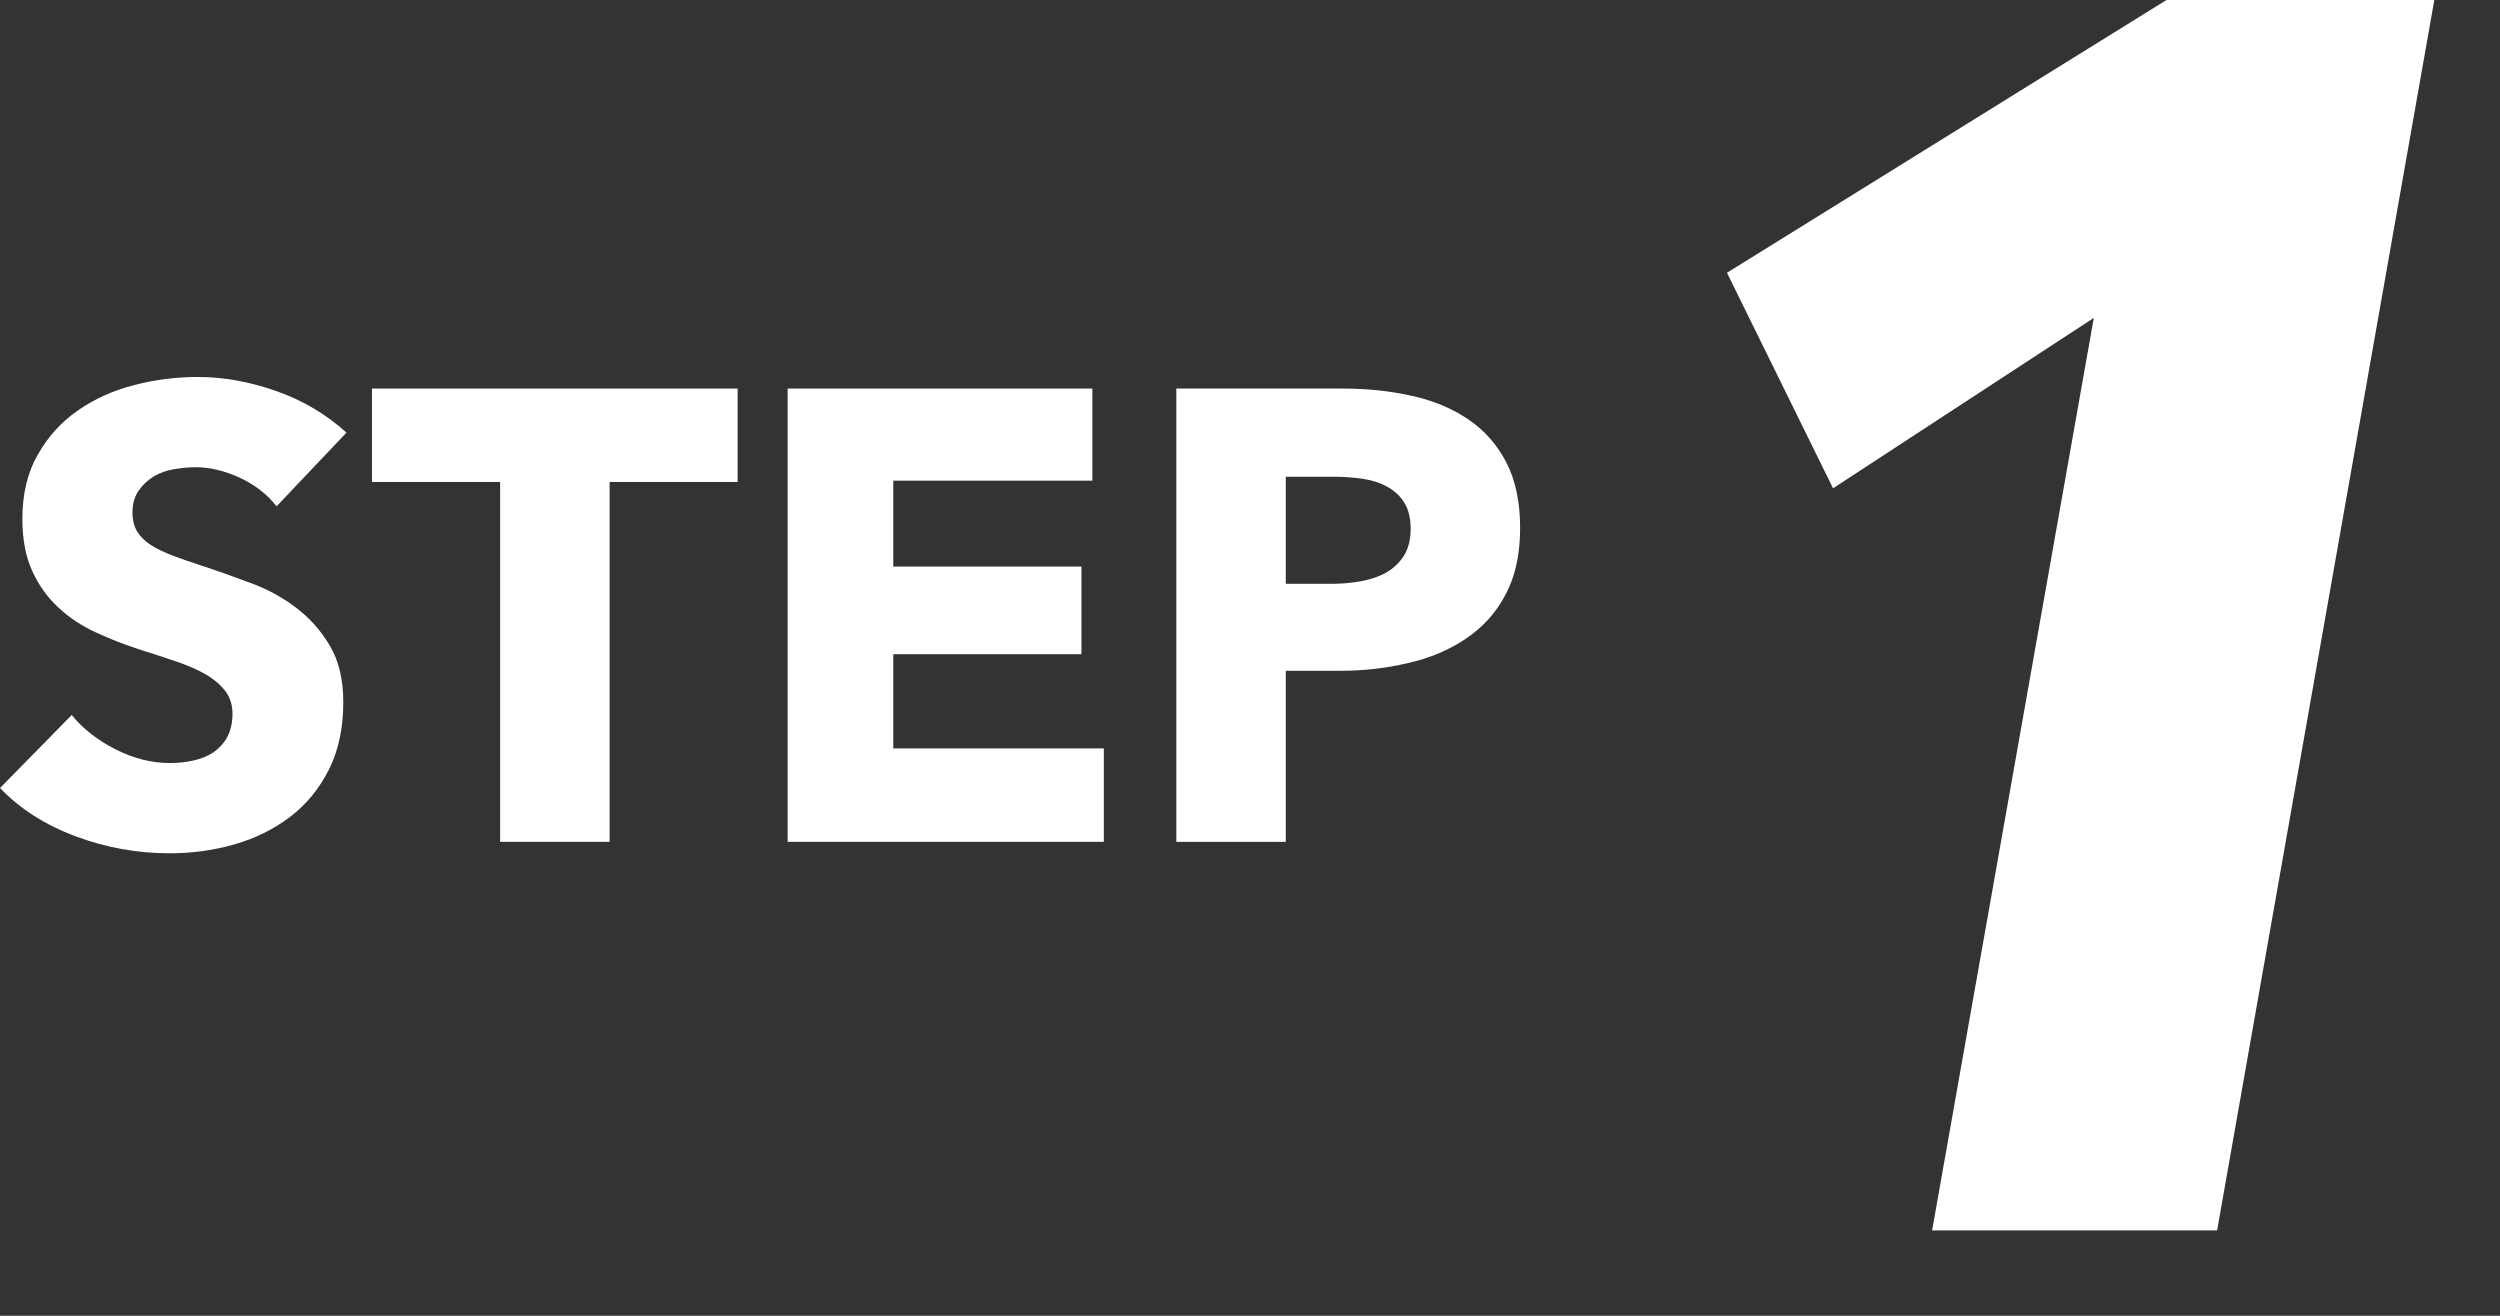 <?xml version="1.0" encoding="UTF-8"?>
<svg width="19px" height="10px" viewBox="0 0 19 10" version="1.1" xmlns="http://www.w3.org/2000/svg" xmlns:xlink="http://www.w3.org/1999/xlink">
    <rect x="0" y="0" width="19" height="10" fill="#333333" stroke="none"/>
    <!-- Generator: Sketch 58 (84663) - https://sketch.com -->
    <title>Group 4</title>
    <desc>Created with Sketch.</desc>
    <g id="Page-1" stroke="none" stroke-width="1" fill="none" fill-rule="evenodd">
        <g id="Group-4" transform="translate(-0, -0.001)" fill="#FFFFFF">
            <path d="M2.102,3.849 C2.031,3.758 1.938,3.686 1.823,3.632 C1.707,3.579 1.596,3.552 1.49,3.552 C1.434,3.552 1.378,3.557 1.322,3.567 C1.264,3.577 1.213,3.595 1.168,3.622 C1.123,3.65 1.084,3.686 1.054,3.73 C1.023,3.773 1.007,3.829 1.007,3.897 C1.007,3.956 1.02,4.005 1.044,4.043 C1.069,4.082 1.104,4.117 1.151,4.146 C1.198,4.175 1.254,4.202 1.319,4.226 C1.384,4.25 1.456,4.276 1.538,4.302 C1.655,4.34 1.777,4.384 1.903,4.431 C2.03,4.477 2.145,4.54 2.248,4.618 C2.352,4.696 2.438,4.792 2.506,4.907 C2.575,5.022 2.609,5.166 2.609,5.338 C2.609,5.536 2.572,5.707 2.499,5.851 C2.426,5.996 2.328,6.115 2.205,6.209 C2.081,6.303 1.94,6.373 1.782,6.418 C1.623,6.464 1.458,6.486 1.29,6.486 C1.043,6.486 0.805,6.443 0.575,6.357 C0.344,6.271 0.153,6.149 -9.32587341e-15,5.99 L0.545,5.435 C0.629,5.539 0.741,5.626 0.878,5.696 C1.016,5.766 1.154,5.8 1.29,5.8 C1.351,5.8 1.412,5.794 1.47,5.781 C1.528,5.768 1.58,5.747 1.623,5.718 C1.666,5.688 1.702,5.649 1.728,5.601 C1.753,5.552 1.767,5.494 1.767,5.426 C1.767,5.361 1.75,5.306 1.718,5.26 C1.685,5.215 1.639,5.173 1.58,5.136 C1.519,5.099 1.445,5.065 1.356,5.034 C1.266,5.003 1.165,4.97 1.051,4.934 C0.941,4.898 0.833,4.856 0.728,4.807 C0.623,4.759 0.528,4.697 0.446,4.62 C0.363,4.544 0.296,4.452 0.246,4.343 C0.196,4.234 0.17,4.102 0.17,3.946 C0.17,3.755 0.209,3.591 0.288,3.455 C0.365,3.319 0.467,3.206 0.594,3.119 C0.72,3.032 0.863,2.967 1.022,2.927 C1.181,2.886 1.341,2.866 1.503,2.866 C1.699,2.866 1.897,2.902 2.1,2.973 C2.302,3.044 2.48,3.15 2.633,3.289 L2.102,3.849 Z" id="Fill-1"></path>
            <polygon id="Fill-4" points="4.633 3.664 4.633 6.399 3.801 6.399 3.801 3.664 2.827 3.664 2.827 2.954 5.606 2.954 5.606 3.664"></polygon>
            <polygon id="Fill-6" points="5.986 6.399 5.986 2.954 8.302 2.954 8.302 3.654 6.789 3.654 6.789 4.307 8.219 4.307 8.219 4.973 6.789 4.973 6.789 5.689 8.389 5.689 8.389 6.399"></polygon>
            <path d="M10.721,4.019 C10.721,3.938 10.704,3.872 10.672,3.82 C10.639,3.768 10.596,3.728 10.54,3.699 C10.486,3.668 10.423,3.65 10.353,3.639 C10.284,3.63 10.211,3.624 10.137,3.624 L9.772,3.624 L9.772,4.438 L10.122,4.438 C10.2,4.438 10.275,4.431 10.346,4.418 C10.417,4.405 10.482,4.383 10.538,4.351 C10.595,4.317 10.639,4.274 10.672,4.221 C10.704,4.168 10.721,4.101 10.721,4.019 M11.553,4.014 C11.553,4.215 11.515,4.386 11.441,4.522 C11.367,4.662 11.266,4.771 11.139,4.856 C11.013,4.941 10.867,5.003 10.701,5.04 C10.535,5.08 10.364,5.099 10.185,5.099 L9.772,5.099 L9.772,6.399 L8.94,6.399 L8.94,2.954 L10.204,2.954 C10.393,2.954 10.569,2.973 10.733,3.01 C10.897,3.046 11.039,3.107 11.16,3.189 C11.283,3.272 11.378,3.381 11.448,3.515 C11.518,3.651 11.553,3.817 11.553,4.014" id="Fill-8"></path>
            <polygon id="Fill-10" points="14.684 9.352 15.913 2.417 13.931 3.712 13.125 2.074 16.467 0 18.501 0 16.85 9.352"></polygon>
        </g>
    </g>
</svg>
